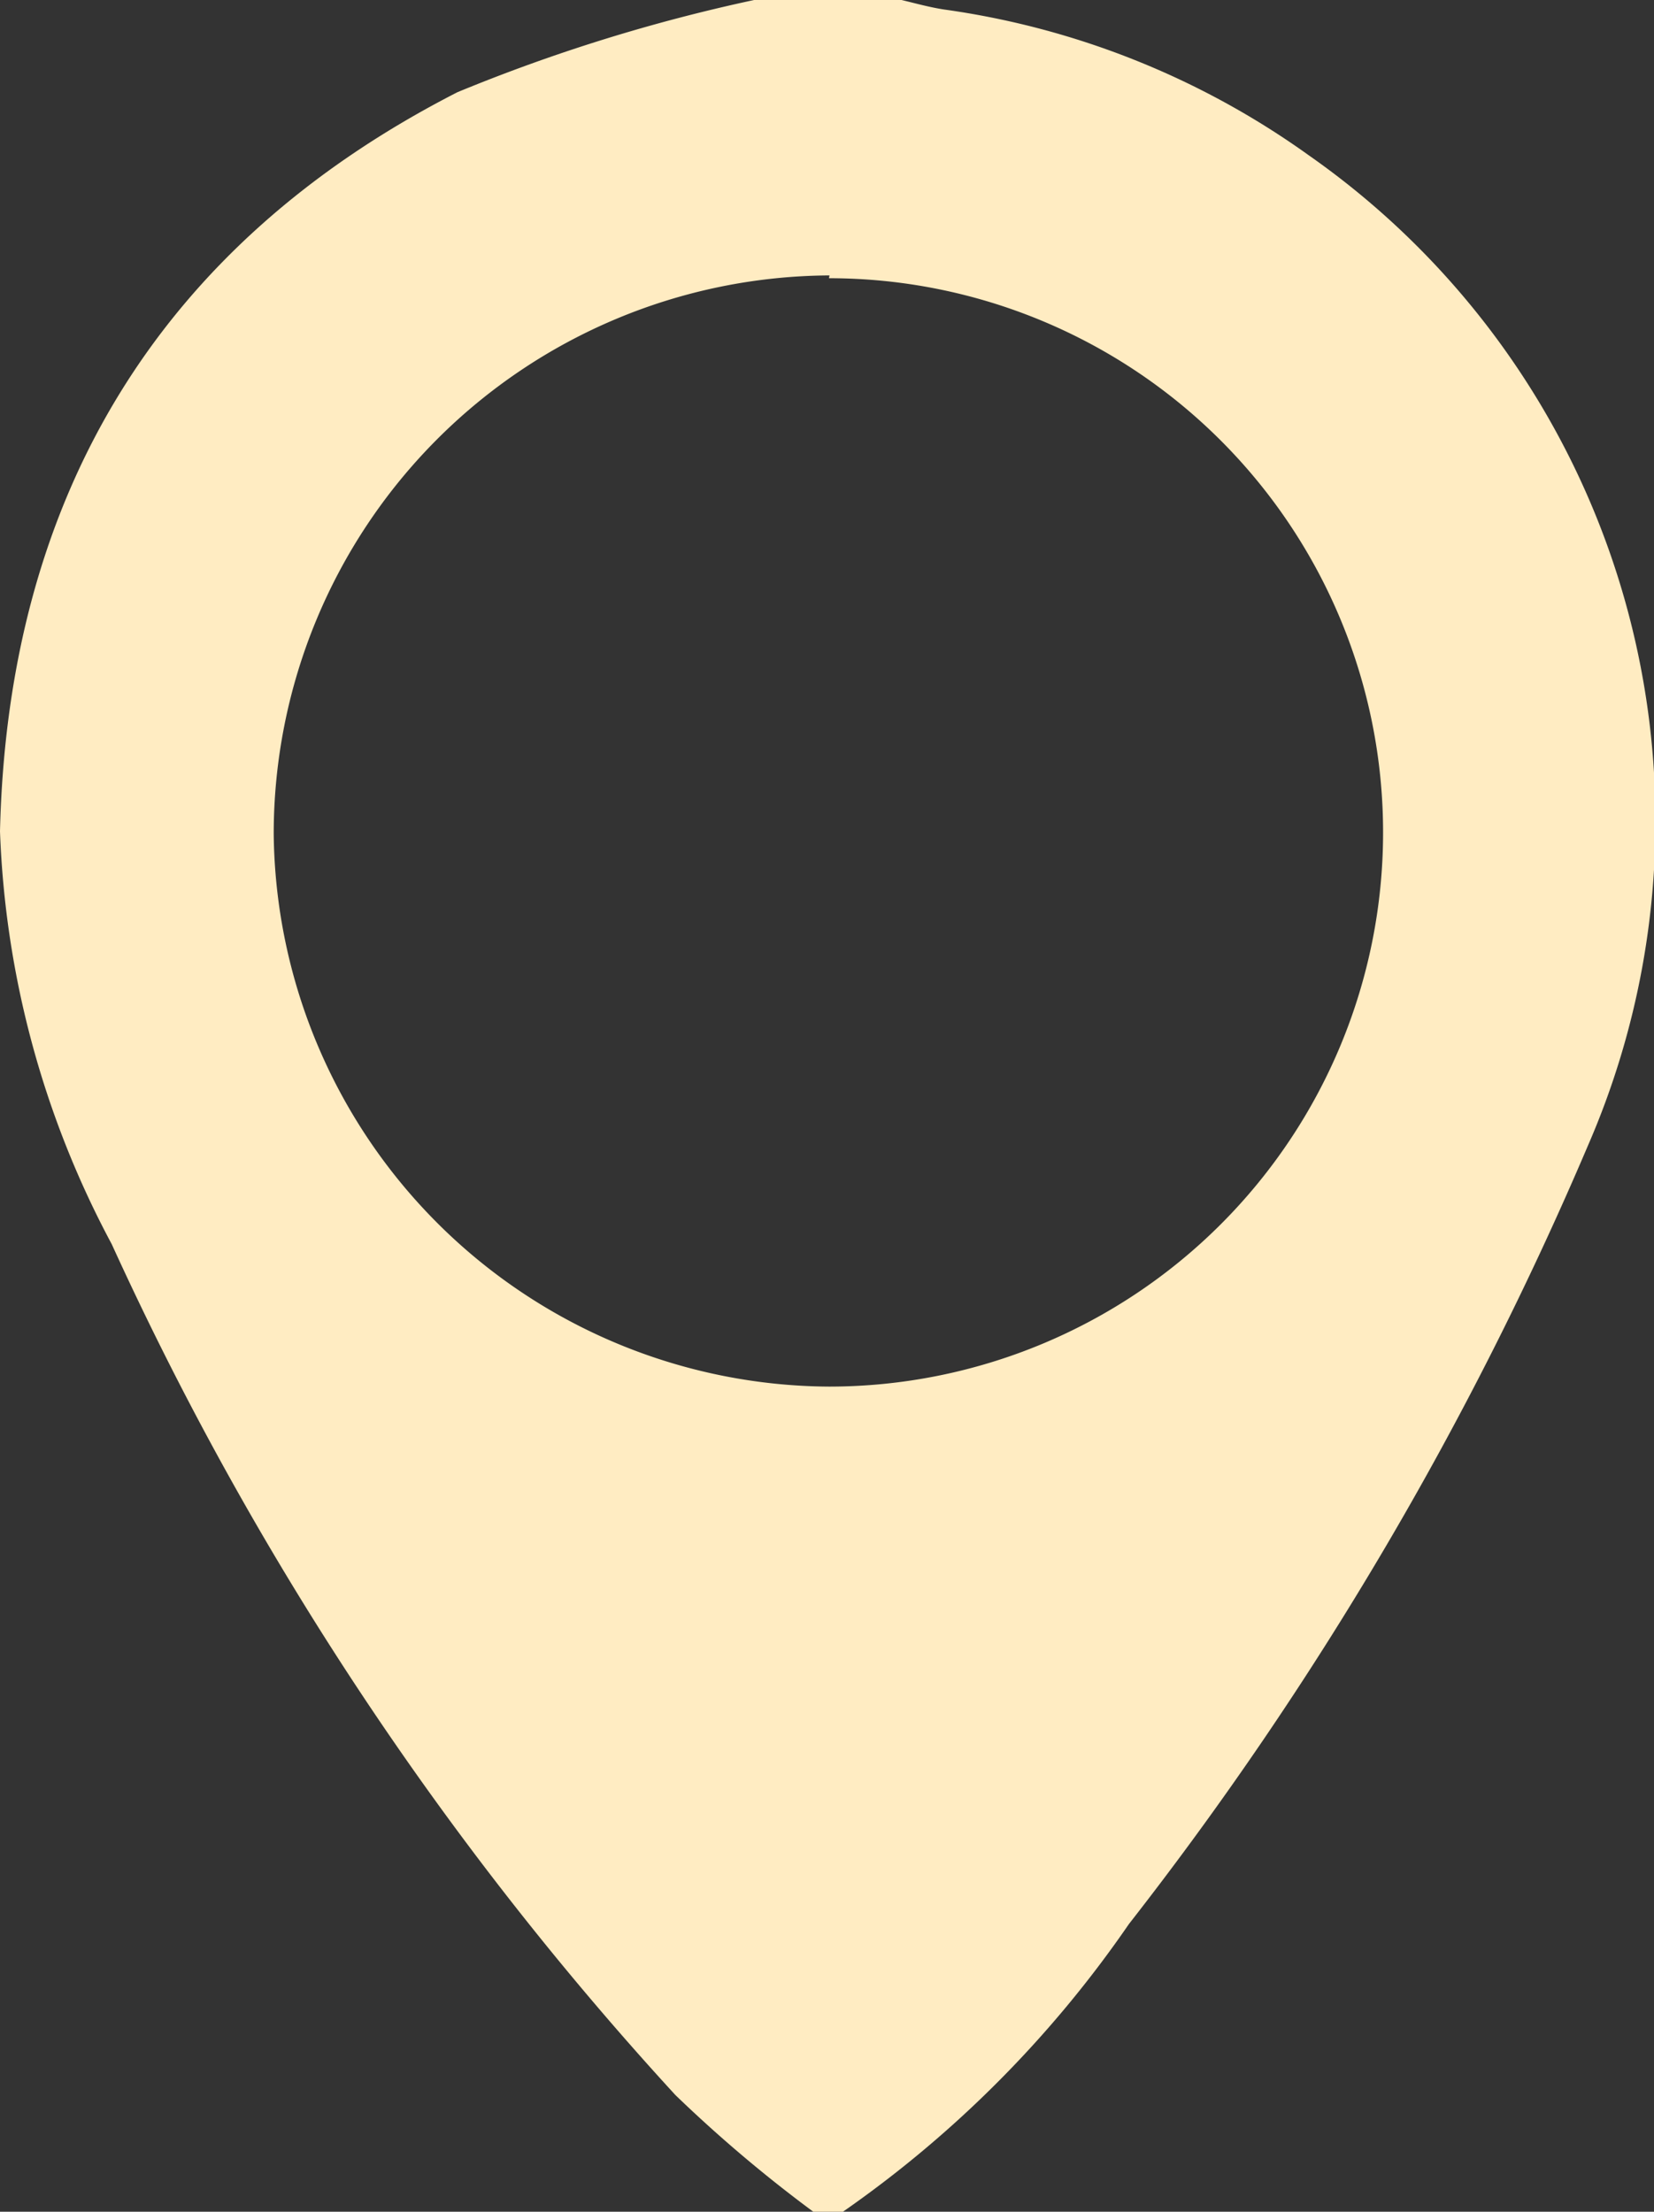 <?xml version="1.0" encoding="UTF-8"?> <svg xmlns="http://www.w3.org/2000/svg" id="Слой_1" data-name="Слой 1" viewBox="0 0 29.61 39.59"><rect x="0" y="0" width="29.61" height="39.59" fill="#333333" stroke="none"/> <defs> <style>.cls-1{fill:#ffecc2;}</style> </defs> <path class="cls-1" d="M15.09,39.59h-.53a24.79,24.79,0,0,1-2.47-2.09A58.26,58.26,0,0,1,2,22.27a16.93,16.93,0,0,1-2-7.39c.14-6,2.85-10.5,8.19-13.23A30.92,30.92,0,0,1,13.5,0h2.64c.25.06.5.13.76.17a14.67,14.67,0,0,1,6.53,2.61,14.55,14.55,0,0,1,5,17.72,62.26,62.26,0,0,1-8.22,13.94A20.22,20.22,0,0,1,15.09,39.59ZM14.85,4.93a10,10,0,0,0-9.95,10,10,10,0,0,0,9.94,9.89,9.92,9.92,0,0,0,0-19.84Z"></path> </svg> 
